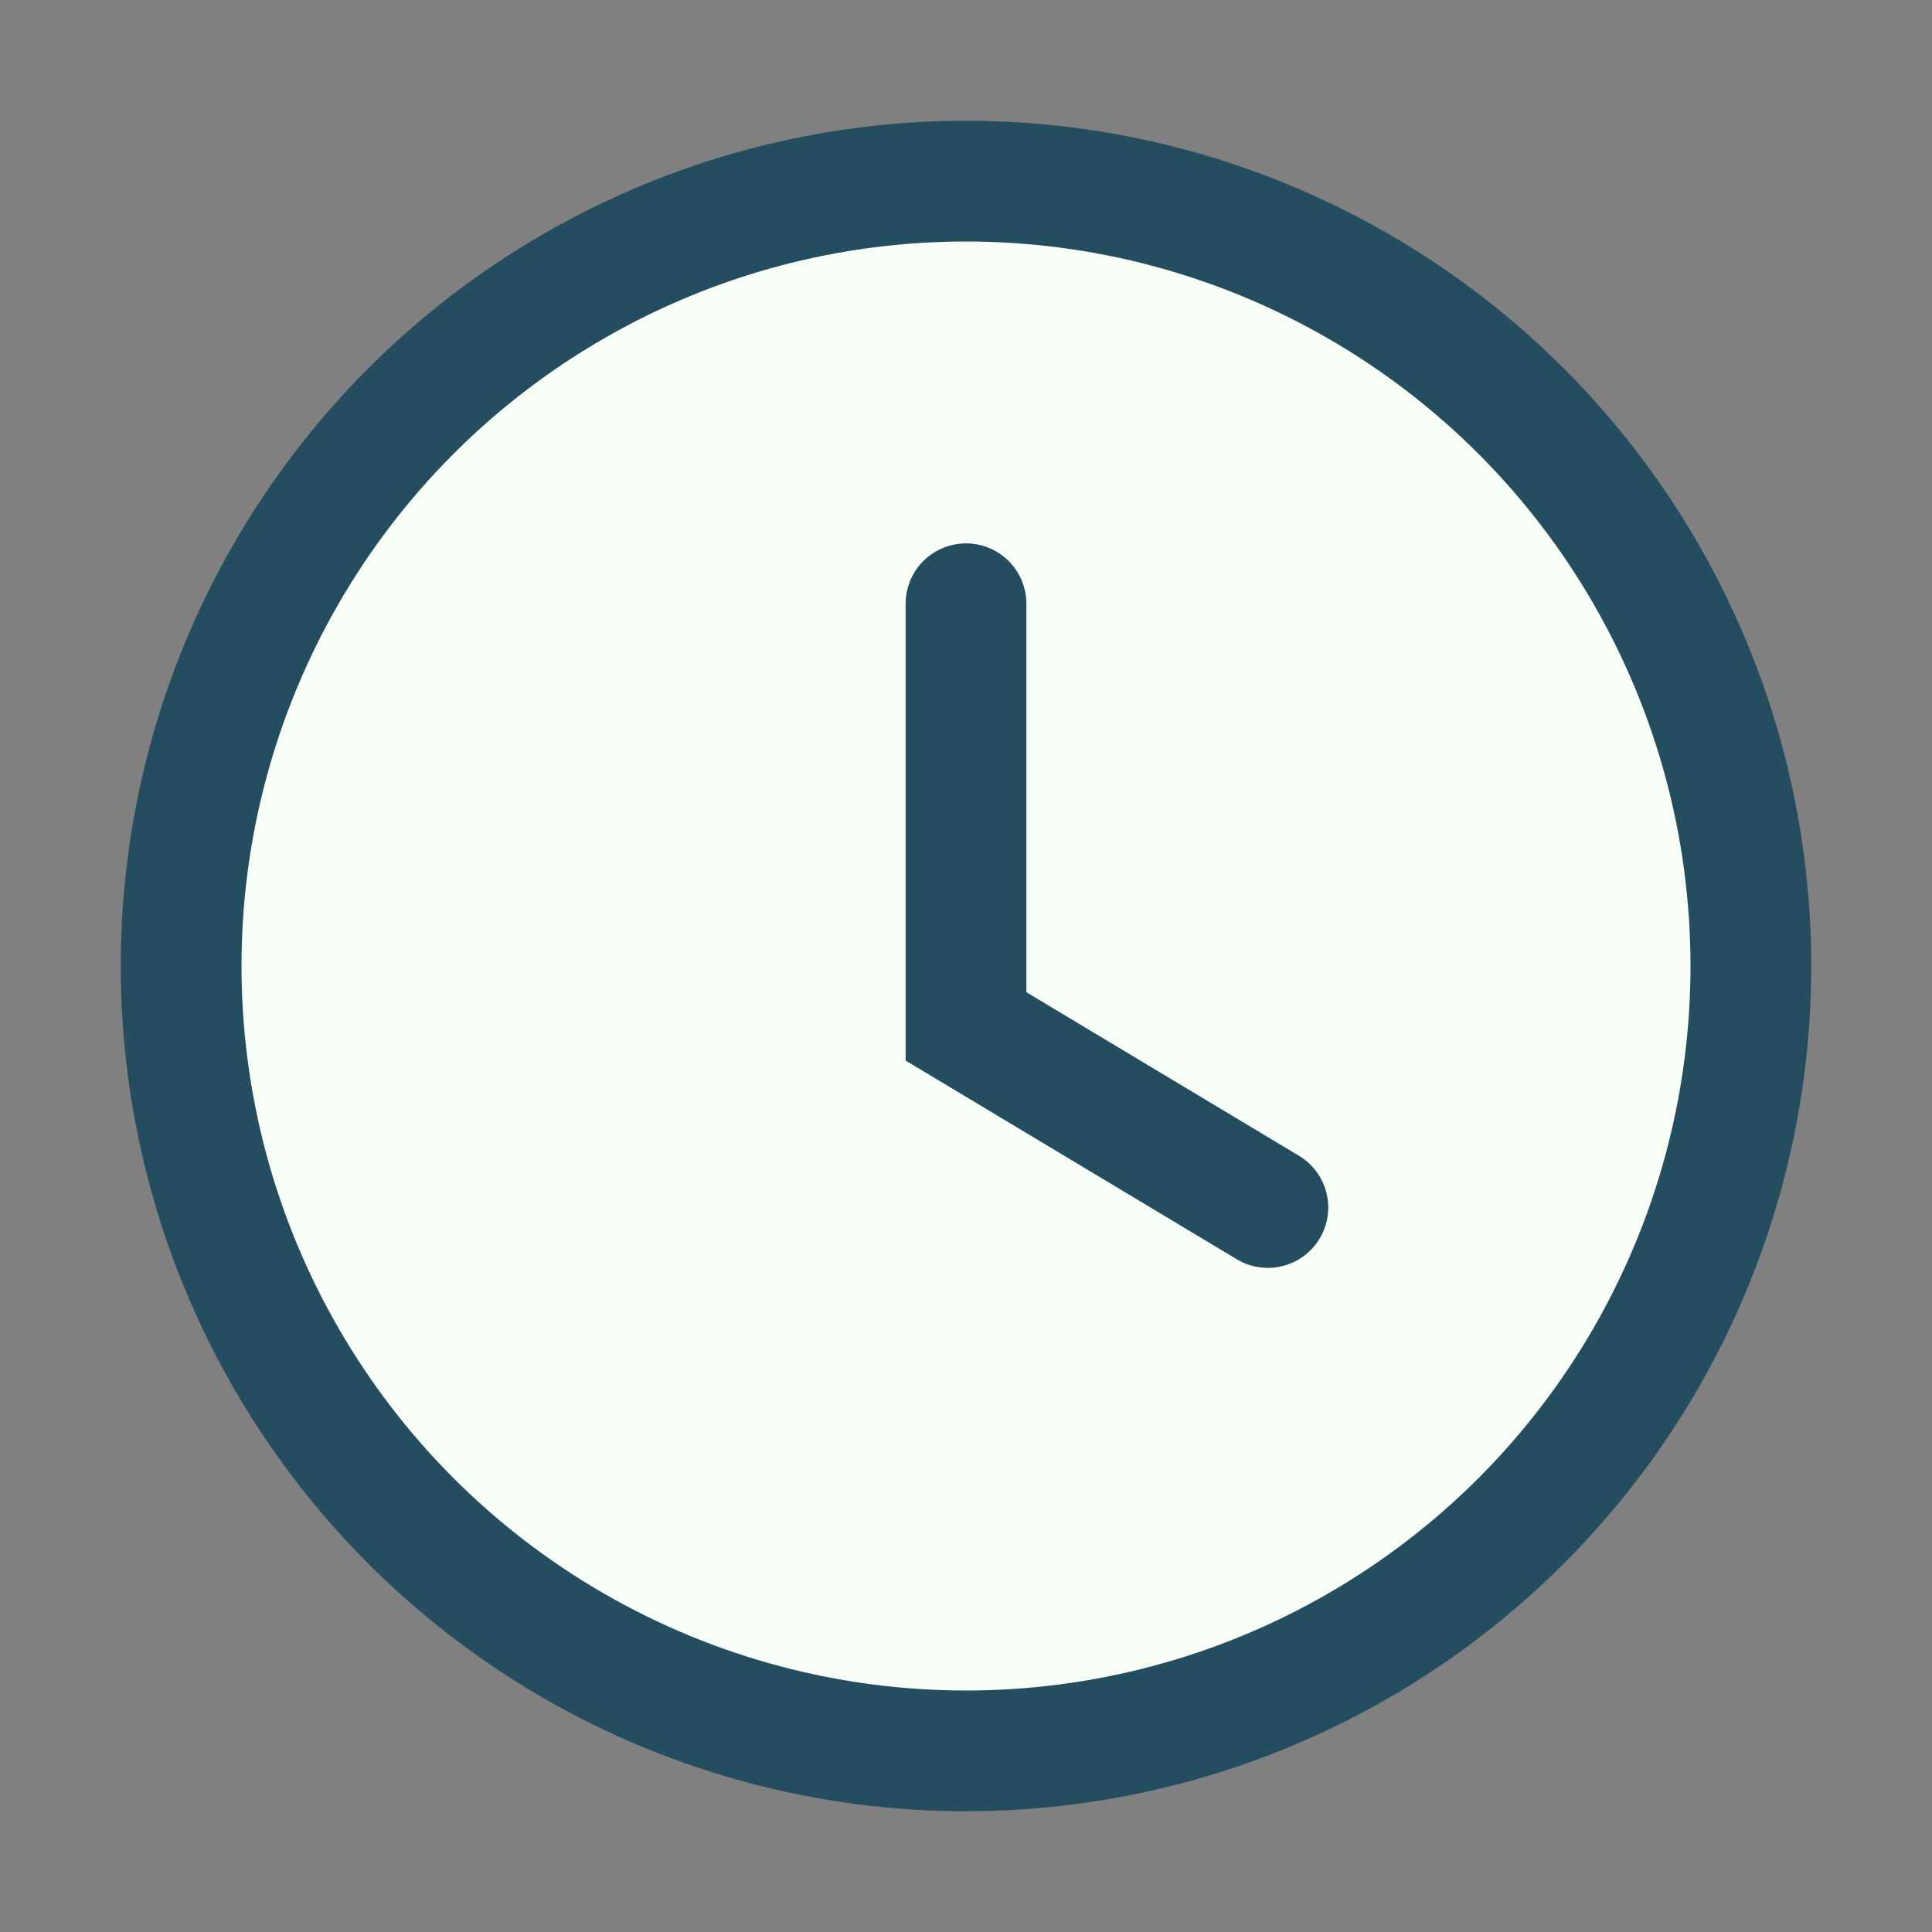 <?xml version="1.0" encoding="UTF-8"?>
<svg xmlns="http://www.w3.org/2000/svg" width="32" height="32" viewBox="0 0 32 32"><rect x="0" y="0" width="32" height="32" fill="#808080" stroke="none"/><circle cx="16" cy="16" r="13" fill="#F7FFF7" stroke="#254D60" stroke-width="2"/><path d="M16 10v7l5 3" stroke="#254D60" stroke-width="2" stroke-linecap="round" fill="none"/></svg>